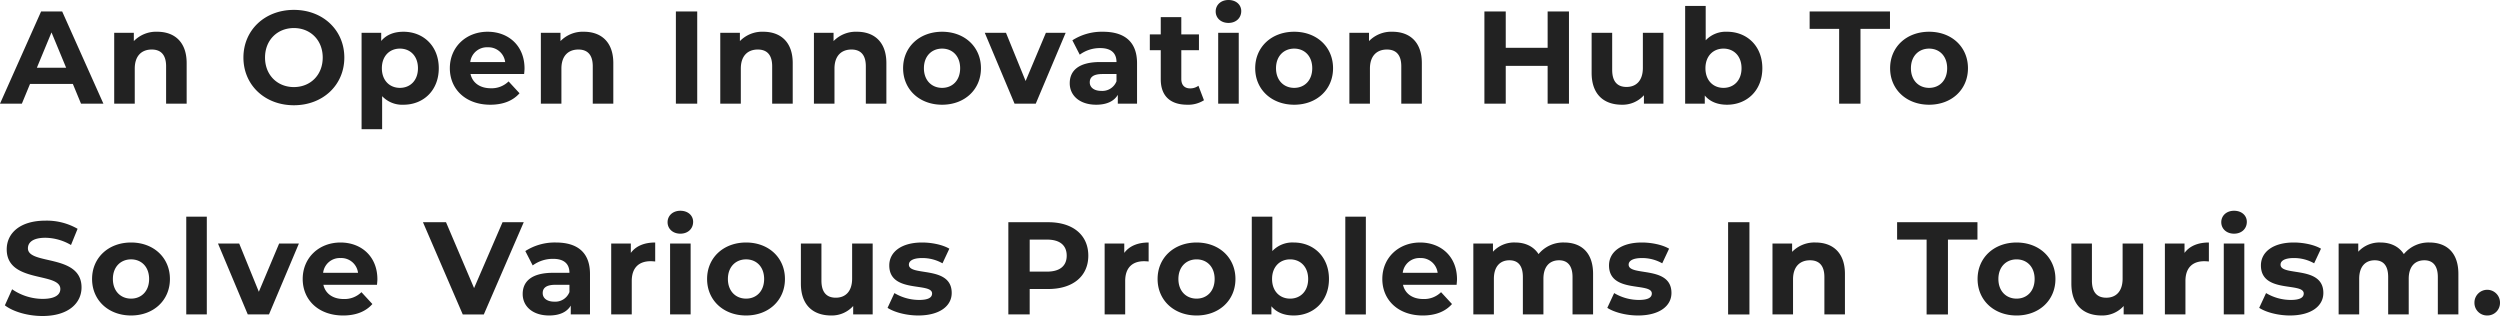 <svg xmlns="http://www.w3.org/2000/svg" width="948.95" height="119.95"><path d="M30.75 39.35h8.5l-15.65-35h-8L0 39.35h8.3l3.1-7.5h16.25zM14 25.7l5.55-13.4 5.55 13.4zm45.7-13.65a11.777 11.777 0 00-8.9 3.55v-3.15h-7.45v26.9h7.8v-13.3c0-4.95 2.7-7.25 6.45-7.25 3.45 0 5.45 2 5.45 6.35v14.2h7.8v-15.4c0-8.2-4.8-11.9-11.15-11.9zm51.85 27.9c11 0 19.15-7.65 19.15-18.1s-8.15-18.1-19.15-18.1c-11.05 0-19.15 7.7-19.15 18.1s8.1 18.1 19.15 18.1zm0-6.9c-6.25 0-10.95-4.55-10.95-11.2s4.7-11.2 10.95-11.2 10.95 4.55 10.95 11.2-4.7 11.2-10.95 11.2zm41.6-21c-3.6 0-6.5 1.15-8.45 3.5v-3.1h-7.45v36.6h7.8V36.5a10.443 10.443 0 008.1 3.25c7.55 0 13.4-5.4 13.4-13.85s-5.85-13.85-13.4-13.85zm-1.35 21.3c-3.9 0-6.85-2.8-6.85-7.45s2.95-7.45 6.85-7.45 6.85 2.8 6.85 7.45-2.95 7.45-6.85 7.45zM199.1 26c0-8.65-6.1-13.95-14-13.95-8.2 0-14.35 5.8-14.35 13.85 0 8 6.05 13.85 15.35 13.85 4.85 0 8.6-1.5 11.1-4.35l-4.15-4.5a9.119 9.119 0 01-6.75 2.6c-4.1 0-6.95-2.05-7.7-5.4h20.35c.05-.65.15-1.5.15-2.1zm-13.95-8.05a6.392 6.392 0 016.6 5.6H178.5a6.368 6.368 0 016.65-5.6zm36.5-5.9a11.777 11.777 0 00-8.9 3.55v-3.15h-7.45v26.9h7.8v-13.3c0-4.95 2.7-7.25 6.45-7.25 3.45 0 5.45 2 5.45 6.35v14.2h7.8v-15.4c0-8.2-4.8-11.9-11.15-11.9zm34.9 27.3h8.1v-35h-8.1zm33.2-27.3a11.777 11.777 0 00-8.9 3.55v-3.15h-7.45v26.9h7.8v-13.3c0-4.95 2.7-7.25 6.45-7.25 3.45 0 5.45 2 5.45 6.35v14.2h7.8v-15.4c0-8.2-4.8-11.9-11.15-11.9zm35.55 0a11.777 11.777 0 00-8.9 3.55v-3.15h-7.45v26.9h7.8v-13.3c0-4.95 2.7-7.25 6.45-7.25 3.45 0 5.45 2 5.45 6.35v14.2h7.8v-15.4c0-8.2-4.8-11.9-11.15-11.9zm32.3 27.7c8.55 0 14.75-5.75 14.75-13.85s-6.2-13.85-14.75-13.85-14.8 5.75-14.8 13.85 6.25 13.85 14.8 13.85zm0-6.4c-3.9 0-6.9-2.8-6.9-7.45s3-7.45 6.9-7.45 6.85 2.8 6.85 7.45-2.95 7.45-6.85 7.45zm39.4-20.9l-7.7 18.3-7.45-18.3h-8.05l11.3 26.9h8.05l11.35-26.9zm21.65-.4a20.678 20.678 0 00-11.6 3.25l2.8 5.45a12.934 12.934 0 017.75-2.5c4.2 0 6.2 1.95 6.2 5.3h-6.2c-8.2 0-11.55 3.3-11.55 8.05 0 4.65 3.75 8.15 10.05 8.15 3.95 0 6.75-1.3 8.2-3.75v3.35h7.3V24c0-8.15-4.75-11.95-12.95-11.95zm-.6 22.45c-2.75 0-4.4-1.3-4.4-3.25 0-1.8 1.15-3.15 4.8-3.15h5.35v2.75a5.747 5.747 0 01-5.75 3.65zm36.85-1.95a5.257 5.257 0 01-3.15 1c-2.1 0-3.35-1.25-3.35-3.55V19.05h6.7v-6h-6.7V6.5h-7.8v6.55h-4.15v6h4.15V30.1c0 6.4 3.7 9.65 10.05 9.65a11.147 11.147 0 006.35-1.7zM466.3 8.7c2.9 0 4.85-1.9 4.85-4.5 0-2.4-1.95-4.2-4.85-4.2s-4.85 1.9-4.85 4.35 1.95 4.35 4.85 4.35zm-3.9 30.65h7.8v-26.9h-7.8zm28.85.4C499.8 39.75 506 34 506 25.9s-6.2-13.85-14.75-13.85-14.8 5.75-14.8 13.85 6.25 13.85 14.8 13.85zm0-6.4c-3.9 0-6.9-2.8-6.9-7.45s3-7.45 6.9-7.45 6.85 2.8 6.85 7.45-2.95 7.45-6.85 7.45zm37.3-21.3a11.777 11.777 0 00-8.9 3.55v-3.15h-7.45v26.9h7.8v-13.3c0-4.95 2.7-7.25 6.45-7.25 3.45 0 5.45 2 5.45 6.35v14.2h7.8v-15.4c0-8.2-4.8-11.9-11.15-11.9zm58.9-7.7v13.8h-15.9V4.35h-8.1v35h8.1V25h15.9v14.35h8.1v-35zm36.15 8.1v13.3c0 4.95-2.6 7.25-6.2 7.25-3.45 0-5.45-2-5.45-6.5V12.45h-7.8v15.2c0 8.3 4.75 12.1 11.5 12.1a10.883 10.883 0 008.35-3.6v3.2h7.4v-26.9zm31.95-.4a10.443 10.443 0 00-8.1 3.25V2.25h-7.8v37.1h7.45v-3.1c1.95 2.35 4.85 3.5 8.45 3.5 7.55 0 13.4-5.4 13.4-13.85s-5.85-13.85-13.4-13.85zm-1.35 21.3c-3.9 0-6.85-2.8-6.85-7.45s2.95-7.45 6.85-7.45 6.85 2.8 6.85 7.45-2.95 7.45-6.85 7.45zm43.9 6h8.1v-28.4h11.2v-6.6h-30.5v6.6h11.2zm34.15.4C740.8 39.75 747 34 747 25.9s-6.2-13.85-14.75-13.85-14.8 5.75-14.8 13.85 6.25 13.85 14.8 13.85zm0-6.4c-3.9 0-6.9-2.8-6.9-7.45s3-7.45 6.9-7.45 6.85 2.8 6.85 7.45-2.95 7.45-6.85 7.45zM16.1 119.95c10 0 14.85-5 14.85-10.85 0-12.85-20.35-8.4-20.35-14.85 0-2.2 1.85-4 6.65-4a19.768 19.768 0 019.7 2.75l2.5-6.15a23.478 23.478 0 00-12.15-3.1c-9.95 0-14.75 4.95-14.75 10.9 0 13 20.35 8.5 20.35 15.05 0 2.15-1.95 3.75-6.75 3.75A20.587 20.587 0 014.6 109.8l-2.75 6.1c3.1 2.4 8.7 4.05 14.25 4.05zm33.65-.2c8.55 0 14.75-5.75 14.75-13.85s-6.2-13.85-14.75-13.85-14.8 5.75-14.8 13.85 6.25 13.85 14.8 13.85zm0-6.4c-3.9 0-6.9-2.8-6.9-7.45s3-7.45 6.9-7.45 6.85 2.8 6.85 7.45-2.95 7.45-6.85 7.45zm20.95 6h7.8v-37.1h-7.8zm35.25-26.9l-7.7 18.3-7.45-18.3h-8.05l11.3 26.9h8.05l11.35-26.9zm37.3 13.55c0-8.65-6.1-13.95-14-13.95-8.2 0-14.35 5.8-14.35 13.85 0 8 6.05 13.85 15.35 13.85 4.85 0 8.6-1.5 11.1-4.35l-4.15-4.5a9.119 9.119 0 01-6.75 2.6c-4.1 0-6.95-2.05-7.7-5.4h20.35c.05-.65.15-1.5.15-2.1zm-13.95-8.05a6.392 6.392 0 016.6 5.6h-13.25a6.368 6.368 0 016.65-5.6zm61.45-13.6l-10.8 25-10.65-25h-8.75l15.1 35h8l15.15-35zm20.25 7.7a20.678 20.678 0 00-11.6 3.25l2.8 5.45a12.934 12.934 0 017.75-2.5c4.2 0 6.2 1.95 6.2 5.3h-6.2c-8.2 0-11.55 3.3-11.55 8.05 0 4.65 3.75 8.15 10.05 8.15 3.95 0 6.75-1.3 8.2-3.75v3.35h7.3V104c0-8.15-4.75-11.95-12.95-11.95zm-.6 22.45c-2.75 0-4.4-1.3-4.4-3.25 0-1.8 1.15-3.15 4.8-3.15h5.35v2.75a5.747 5.747 0 01-5.75 3.65zM239.45 96v-3.55H232v26.9h7.8v-12.7c0-5.15 2.85-7.5 7.15-7.5.6 0 1.1.05 1.75.1v-7.2c-4.15 0-7.35 1.35-9.25 3.95zm18.8-7.3c2.9 0 4.85-1.9 4.85-4.5 0-2.4-1.95-4.2-4.85-4.2s-4.85 1.9-4.85 4.35 1.95 4.35 4.85 4.35zm-3.9 30.65h7.8v-26.9h-7.8zm28.85.4c8.55 0 14.75-5.75 14.75-13.85s-6.2-13.85-14.75-13.85-14.8 5.75-14.8 13.85 6.25 13.85 14.8 13.85zm0-6.4c-3.9 0-6.9-2.8-6.9-7.45s3-7.45 6.9-7.45 6.85 2.8 6.85 7.45-2.95 7.45-6.85 7.45zm40.25-20.9v13.3c0 4.95-2.6 7.25-6.2 7.25-3.45 0-5.45-2-5.45-6.5V92.45H304v15.2c0 8.3 4.75 12.1 11.5 12.1a10.883 10.883 0 008.35-3.6v3.2h7.4v-26.9zm25.1 27.3c8.05 0 12.7-3.55 12.7-8.55 0-10.6-16.25-6.15-16.25-10.75 0-1.4 1.5-2.5 5-2.5a15.448 15.448 0 017.75 2l2.6-5.55c-2.55-1.5-6.65-2.35-10.35-2.35-7.85 0-12.45 3.6-12.45 8.7 0 10.75 16.25 6.25 16.25 10.65 0 1.5-1.35 2.45-4.95 2.45a18.4 18.4 0 01-9.35-2.6l-2.6 5.6c2.5 1.65 7.1 2.9 11.65 2.9zm49.35-35.4h-15.15v35h8.1v-9.65h7.05c9.35 0 15.2-4.85 15.2-12.65 0-7.85-5.85-12.7-15.2-12.7zm-.45 18.75h-6.6V90.95h6.6c4.95 0 7.45 2.25 7.45 6.1 0 3.8-2.5 6.05-7.45 6.05zm29.3-7.1v-3.55h-7.45v26.9h7.8v-12.7c0-5.15 2.85-7.5 7.15-7.5.6 0 1.1.05 1.75.1v-7.2c-4.15 0-7.35 1.35-9.25 3.95zm27.45 23.75c8.55 0 14.75-5.75 14.75-13.85s-6.2-13.85-14.75-13.85-14.8 5.75-14.8 13.85 6.25 13.85 14.8 13.85zm0-6.4c-3.9 0-6.9-2.8-6.9-7.45s3-7.45 6.9-7.45 6.85 2.8 6.85 7.45-2.95 7.45-6.85 7.45zm36.85-21.3a10.443 10.443 0 00-8.1 3.25V82.25h-7.8v37.1h7.45v-3.1c1.95 2.35 4.85 3.5 8.45 3.5 7.55 0 13.4-5.4 13.4-13.85s-5.85-13.85-13.4-13.85zm-1.35 21.3c-3.9 0-6.85-2.8-6.85-7.45s2.95-7.45 6.85-7.45 6.85 2.8 6.85 7.45-2.95 7.45-6.85 7.45zm20.95 6h7.8v-37.1h-7.8zm42.4-13.35c0-8.65-6.1-13.95-14-13.95-8.2 0-14.35 5.8-14.35 13.85 0 8 6.05 13.85 15.35 13.85 4.85 0 8.6-1.5 11.1-4.35l-4.15-4.5a9.119 9.119 0 01-6.75 2.6c-4.1 0-6.95-2.05-7.7-5.4h20.35c.05-.65.15-1.5.15-2.1zm-13.95-8.05a6.392 6.392 0 016.6 5.6h-13.25a6.368 6.368 0 016.65-5.6zm54.6-5.9a12.1 12.1 0 00-9.7 4.4c-1.9-2.95-5.1-4.4-8.85-4.4a10.894 10.894 0 00-8.45 3.5v-3.1h-7.45v26.9h7.8v-13.5c0-4.8 2.45-7.05 5.9-7.05 3.25 0 5.1 2 5.1 6.35v14.2h7.8v-13.5c0-4.8 2.45-7.05 5.95-7.05 3.15 0 5.1 2 5.1 6.35v14.2h7.8v-15.4c0-8.2-4.6-11.9-11-11.9zm28.05 27.7c8.05 0 12.7-3.55 12.7-8.55 0-10.6-16.25-6.15-16.25-10.75 0-1.4 1.5-2.5 5-2.5a15.448 15.448 0 017.75 2l2.6-5.55c-2.55-1.5-6.65-2.35-10.35-2.35-7.85 0-12.45 3.6-12.45 8.7 0 10.75 16.25 6.25 16.25 10.65 0 1.5-1.35 2.45-4.95 2.45a18.4 18.4 0 01-9.35-2.6l-2.6 5.6c2.5 1.65 7.1 2.9 11.65 2.9zm34.2-.4h8.1v-35h-8.1zm33.2-27.3a11.777 11.777 0 00-8.9 3.55v-3.15h-7.45v26.9h7.8v-13.3c0-4.95 2.7-7.25 6.45-7.25 3.45 0 5.45 2 5.45 6.35v14.2h7.8v-15.4c0-8.2-4.8-11.9-11.15-11.9zm42.15 27.3h8.1v-28.4h11.2v-6.6h-30.5v6.6h11.2zm34.15.4c8.55 0 14.75-5.75 14.75-13.85s-6.2-13.85-14.75-13.85-14.8 5.75-14.8 13.85 6.25 13.85 14.8 13.85zm0-6.4c-3.9 0-6.9-2.8-6.9-7.45s3-7.45 6.9-7.45 6.85 2.8 6.85 7.45-2.95 7.45-6.85 7.45zm40.25-20.9v13.3c0 4.95-2.6 7.25-6.2 7.25-3.45 0-5.45-2-5.45-6.5V92.45h-7.8v15.2c0 8.3 4.75 12.1 11.5 12.1a10.883 10.883 0 008.35-3.6v3.2h7.4v-26.9zM829.2 96v-3.55h-7.45v26.9h7.8v-12.7c0-5.15 2.85-7.5 7.15-7.5.6 0 1.1.05 1.75.1v-7.2c-4.15 0-7.35 1.35-9.25 3.95zm18.8-7.3c2.9 0 4.85-1.9 4.85-4.5 0-2.4-1.95-4.2-4.85-4.2s-4.85 1.9-4.85 4.35 1.95 4.35 4.85 4.35zm-3.9 30.65h7.8v-26.9h-7.8zm25.1.4c8.05 0 12.7-3.55 12.7-8.55 0-10.6-16.25-6.15-16.25-10.75 0-1.4 1.5-2.5 5-2.5a15.448 15.448 0 017.75 2l2.6-5.55c-2.55-1.5-6.65-2.35-10.35-2.35-7.85 0-12.45 3.6-12.45 8.7 0 10.75 16.25 6.25 16.25 10.65 0 1.5-1.35 2.45-4.95 2.45a18.4 18.4 0 01-9.35-2.6l-2.6 5.6c2.5 1.65 7.1 2.9 11.65 2.9zm52.95-27.7a12.1 12.1 0 00-9.7 4.4c-1.9-2.95-5.1-4.4-8.85-4.4a10.894 10.894 0 00-8.45 3.5v-3.1h-7.45v26.9h7.8v-13.5c0-4.8 2.45-7.05 5.9-7.05 3.25 0 5.1 2 5.1 6.35v14.2h7.8v-13.5c0-4.8 2.45-7.05 5.95-7.05 3.15 0 5.1 2 5.1 6.35v14.2h7.8v-15.4c0-8.2-4.6-11.9-11-11.9zm21.95 27.7a4.773 4.773 0 004.85-4.9 4.85 4.85 0 00-9.7 0 4.773 4.773 0 004.85 4.9z" fill="#222"/></svg>